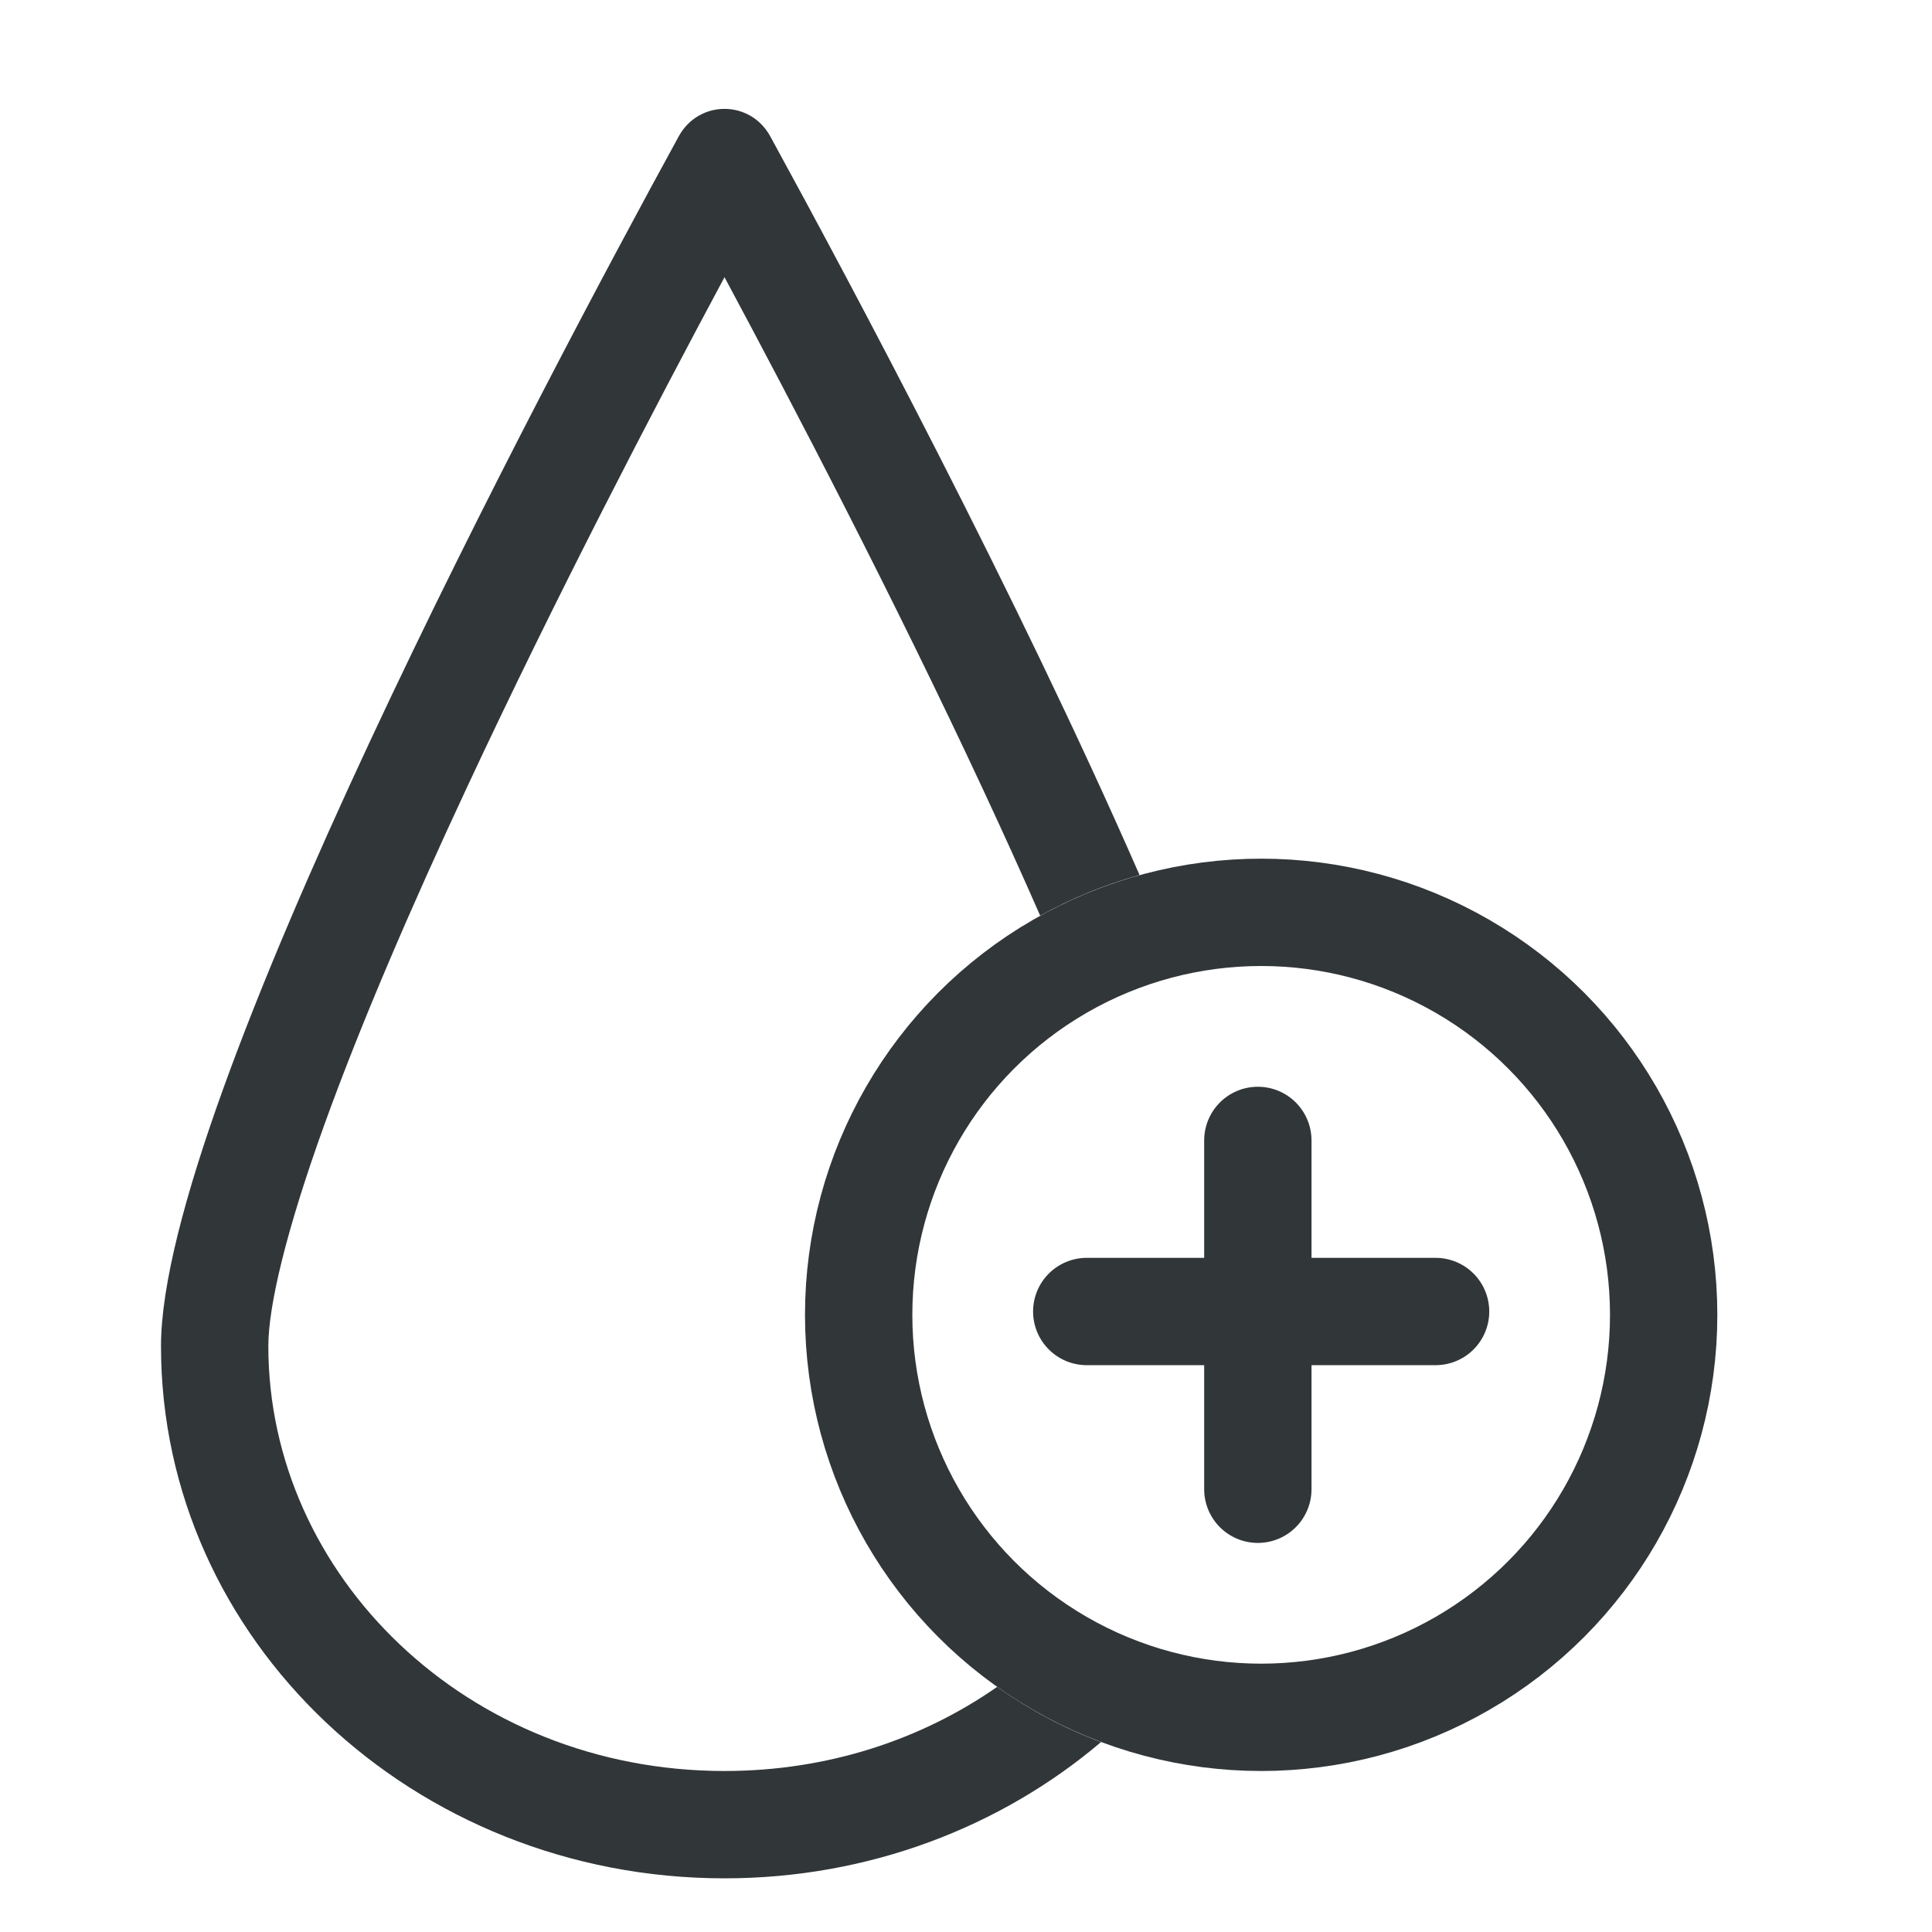 <svg width="36" height="36" viewBox="0 0 36 36" fill="none" xmlns="http://www.w3.org/2000/svg">
<circle cx="23.5" cy="24.5" r="7.5" stroke="#313638" stroke-width="2"/>
<line x1="23.438" y1="21.25" x2="23.438" y2="27.75" stroke="#313638" stroke-width="2" stroke-linecap="round"/>
<line x1="26.75" y1="24.438" x2="20.25" y2="24.438" stroke="#313638" stroke-width="2" stroke-linecap="round"/>
<path fill-rule="evenodd" clip-rule="evenodd" d="M18.581 31.432C17.177 32.412 15.428 33 13.5 33C8.696 33 5 29.349 5 25.083C5 24.336 5.33 22.939 6.037 20.976C6.717 19.088 7.66 16.901 8.698 14.678C10.343 11.151 12.188 7.611 13.5 5.165C14.812 7.611 16.657 11.151 18.302 14.678C18.677 15.482 19.04 16.28 19.382 17.062C19.961 16.741 20.582 16.485 21.234 16.305C18.944 11.069 15.835 5.249 14.353 2.541C13.979 1.858 13.021 1.858 12.647 2.541C10.145 7.114 3 20.565 3 25.083C3 30.56 7.701 35 13.5 35C16.197 35 18.656 34.039 20.516 32.461C19.823 32.202 19.174 31.854 18.581 31.432Z" fill="#313638"/>
</svg>

